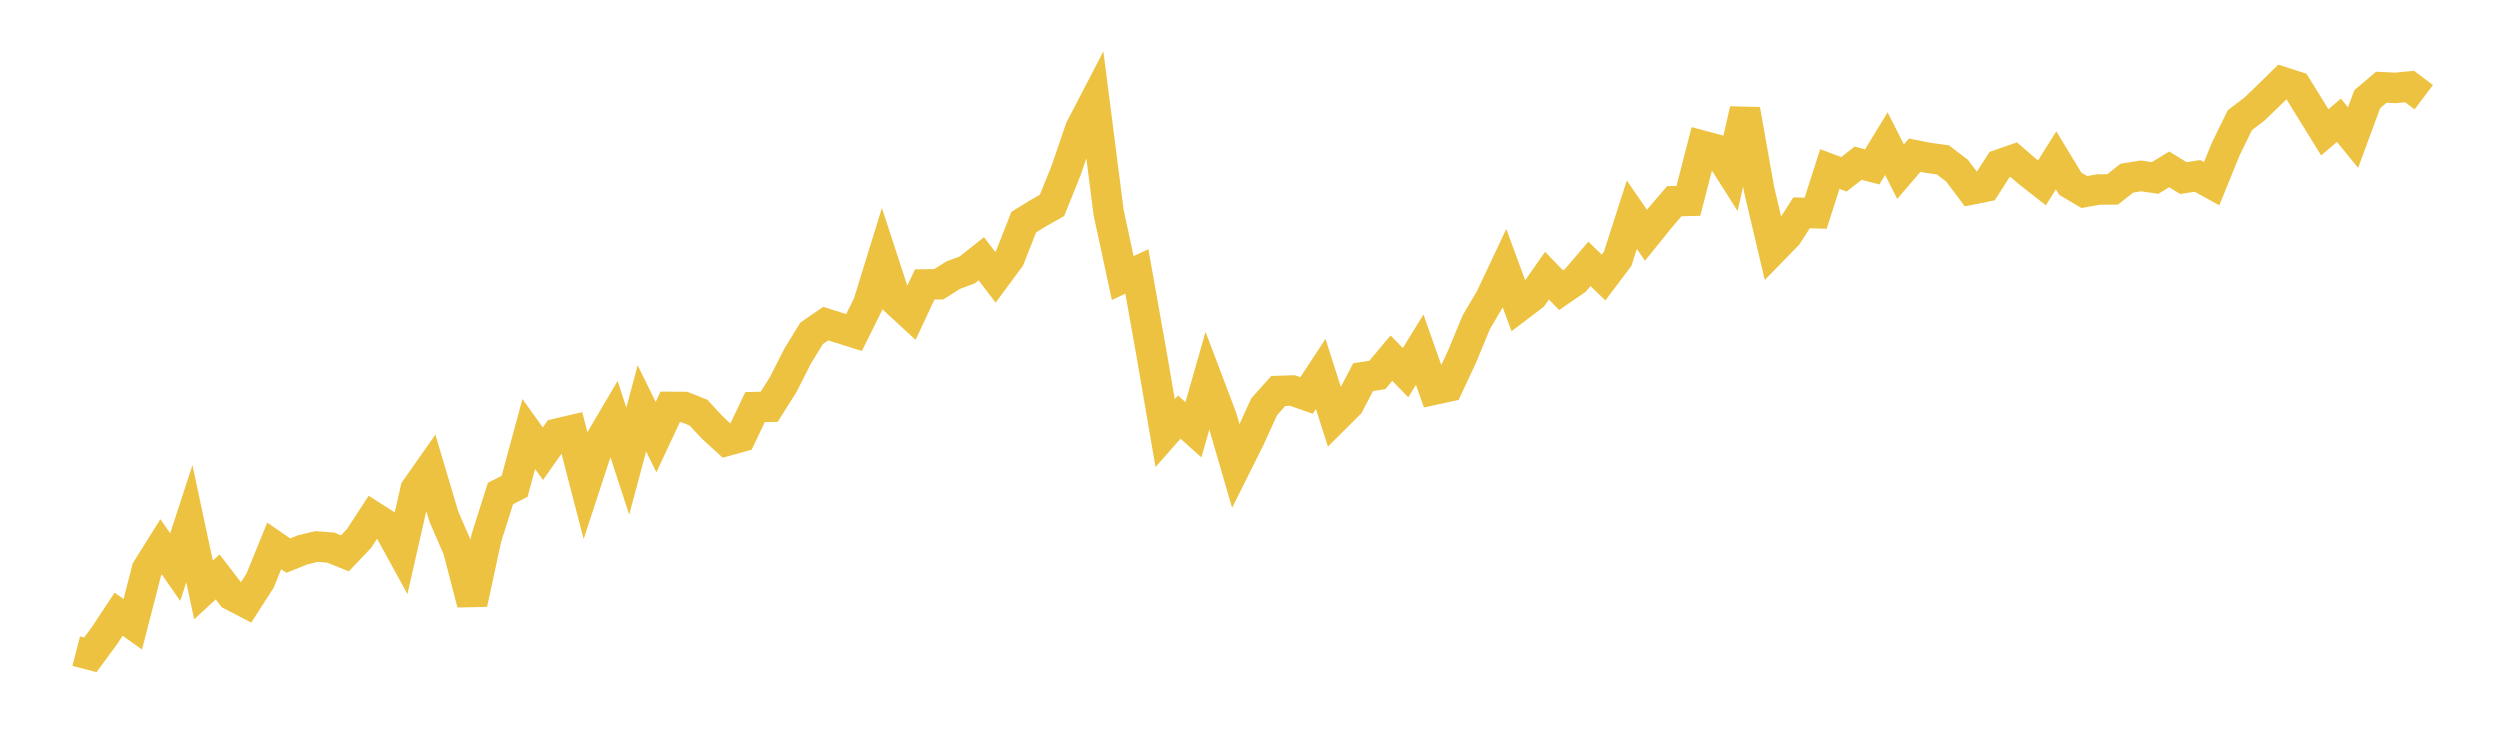 <svg width="164" height="48" xmlns="http://www.w3.org/2000/svg" xmlns:xlink="http://www.w3.org/1999/xlink"><path fill="none" stroke="rgb(237,194,64)" stroke-width="2" d="M5,42.716L5.928,42.956L6.855,41.695L7.783,40.292L8.711,40.952L9.639,37.35L10.566,35.871L11.494,37.2L12.422,34.355L13.349,38.701L14.277,37.845L15.205,39.053L16.133,39.534L17.06,38.093L17.988,35.811L18.916,36.449L19.843,36.074L20.771,35.849L21.699,35.924L22.627,36.299L23.554,35.323L24.482,33.897L25.41,34.49L26.337,36.179L27.265,32.096L28.193,30.775L29.12,33.897L30.048,36.029L30.976,39.601L31.904,35.301L32.831,32.374L33.759,31.901L34.687,28.471L35.614,29.762L36.542,28.448L37.47,28.231L38.398,31.811L39.325,28.981L40.253,27.405L41.181,30.25L42.108,26.79L43.036,28.674L43.964,26.692L44.892,26.7L45.819,27.067L46.747,28.066L47.675,28.914L48.602,28.659L49.53,26.707L50.458,26.685L51.386,25.214L52.313,23.382L53.241,21.866L54.169,21.228L55.096,21.521L56.024,21.814L56.952,19.945L57.88,16.943L58.807,19.78L59.735,20.635L60.663,18.661L61.59,18.646L62.518,18.054L63.446,17.708L64.373,16.973L65.301,18.189L66.229,16.935L67.157,14.571L68.084,14.001L69.012,13.475L69.94,11.171L70.867,8.454L71.795,6.668L72.723,13.926L73.651,18.241L74.578,17.806L75.506,23.015L76.434,28.411L77.361,27.36L78.289,28.193L79.217,24.943L80.145,27.39L81.072,30.58L82,28.719L82.928,26.685L83.855,25.649L84.783,25.619L85.711,25.942L86.639,24.531L87.566,27.435L88.494,26.512L89.422,24.741L90.349,24.598L91.277,23.495L92.205,24.448L93.133,22.939L94.06,25.566L94.988,25.364L95.916,23.382L96.843,21.138L97.771,19.57L98.699,17.603L99.627,20.117L100.554,19.412L101.482,18.084L102.41,19.037L103.337,18.399L104.265,17.311L105.193,18.204L106.12,16.973L107.048,14.083L107.976,15.434L108.904,14.286L109.831,13.198L110.759,13.175L111.687,9.565L112.614,9.813L113.542,11.276L114.47,7.193L115.398,12.432L116.325,16.365L117.253,15.412L118.181,13.963L119.108,13.986L120.036,11.089L120.964,11.434L121.892,10.706L122.819,10.946L123.747,9.422L124.675,11.261L125.602,10.181L126.53,10.361L127.458,10.488L128.386,11.201L129.313,12.432L130.241,12.244L131.169,10.796L132.096,10.473L133.024,11.269L133.952,11.997L134.88,10.518L135.807,12.049L136.735,12.597L137.663,12.432L138.59,12.425L139.518,11.689L140.446,11.539L141.373,11.674L142.301,11.111L143.229,11.682L144.157,11.539L145.084,12.049L146.012,9.768L146.94,7.876L147.867,7.178L148.795,6.285L149.723,5.377L150.651,5.677L151.578,7.178L152.506,8.679L153.434,7.891L154.361,9.025L155.289,6.51L156.217,5.722L157.145,5.767L158.072,5.677L159,6.375"></path></svg>